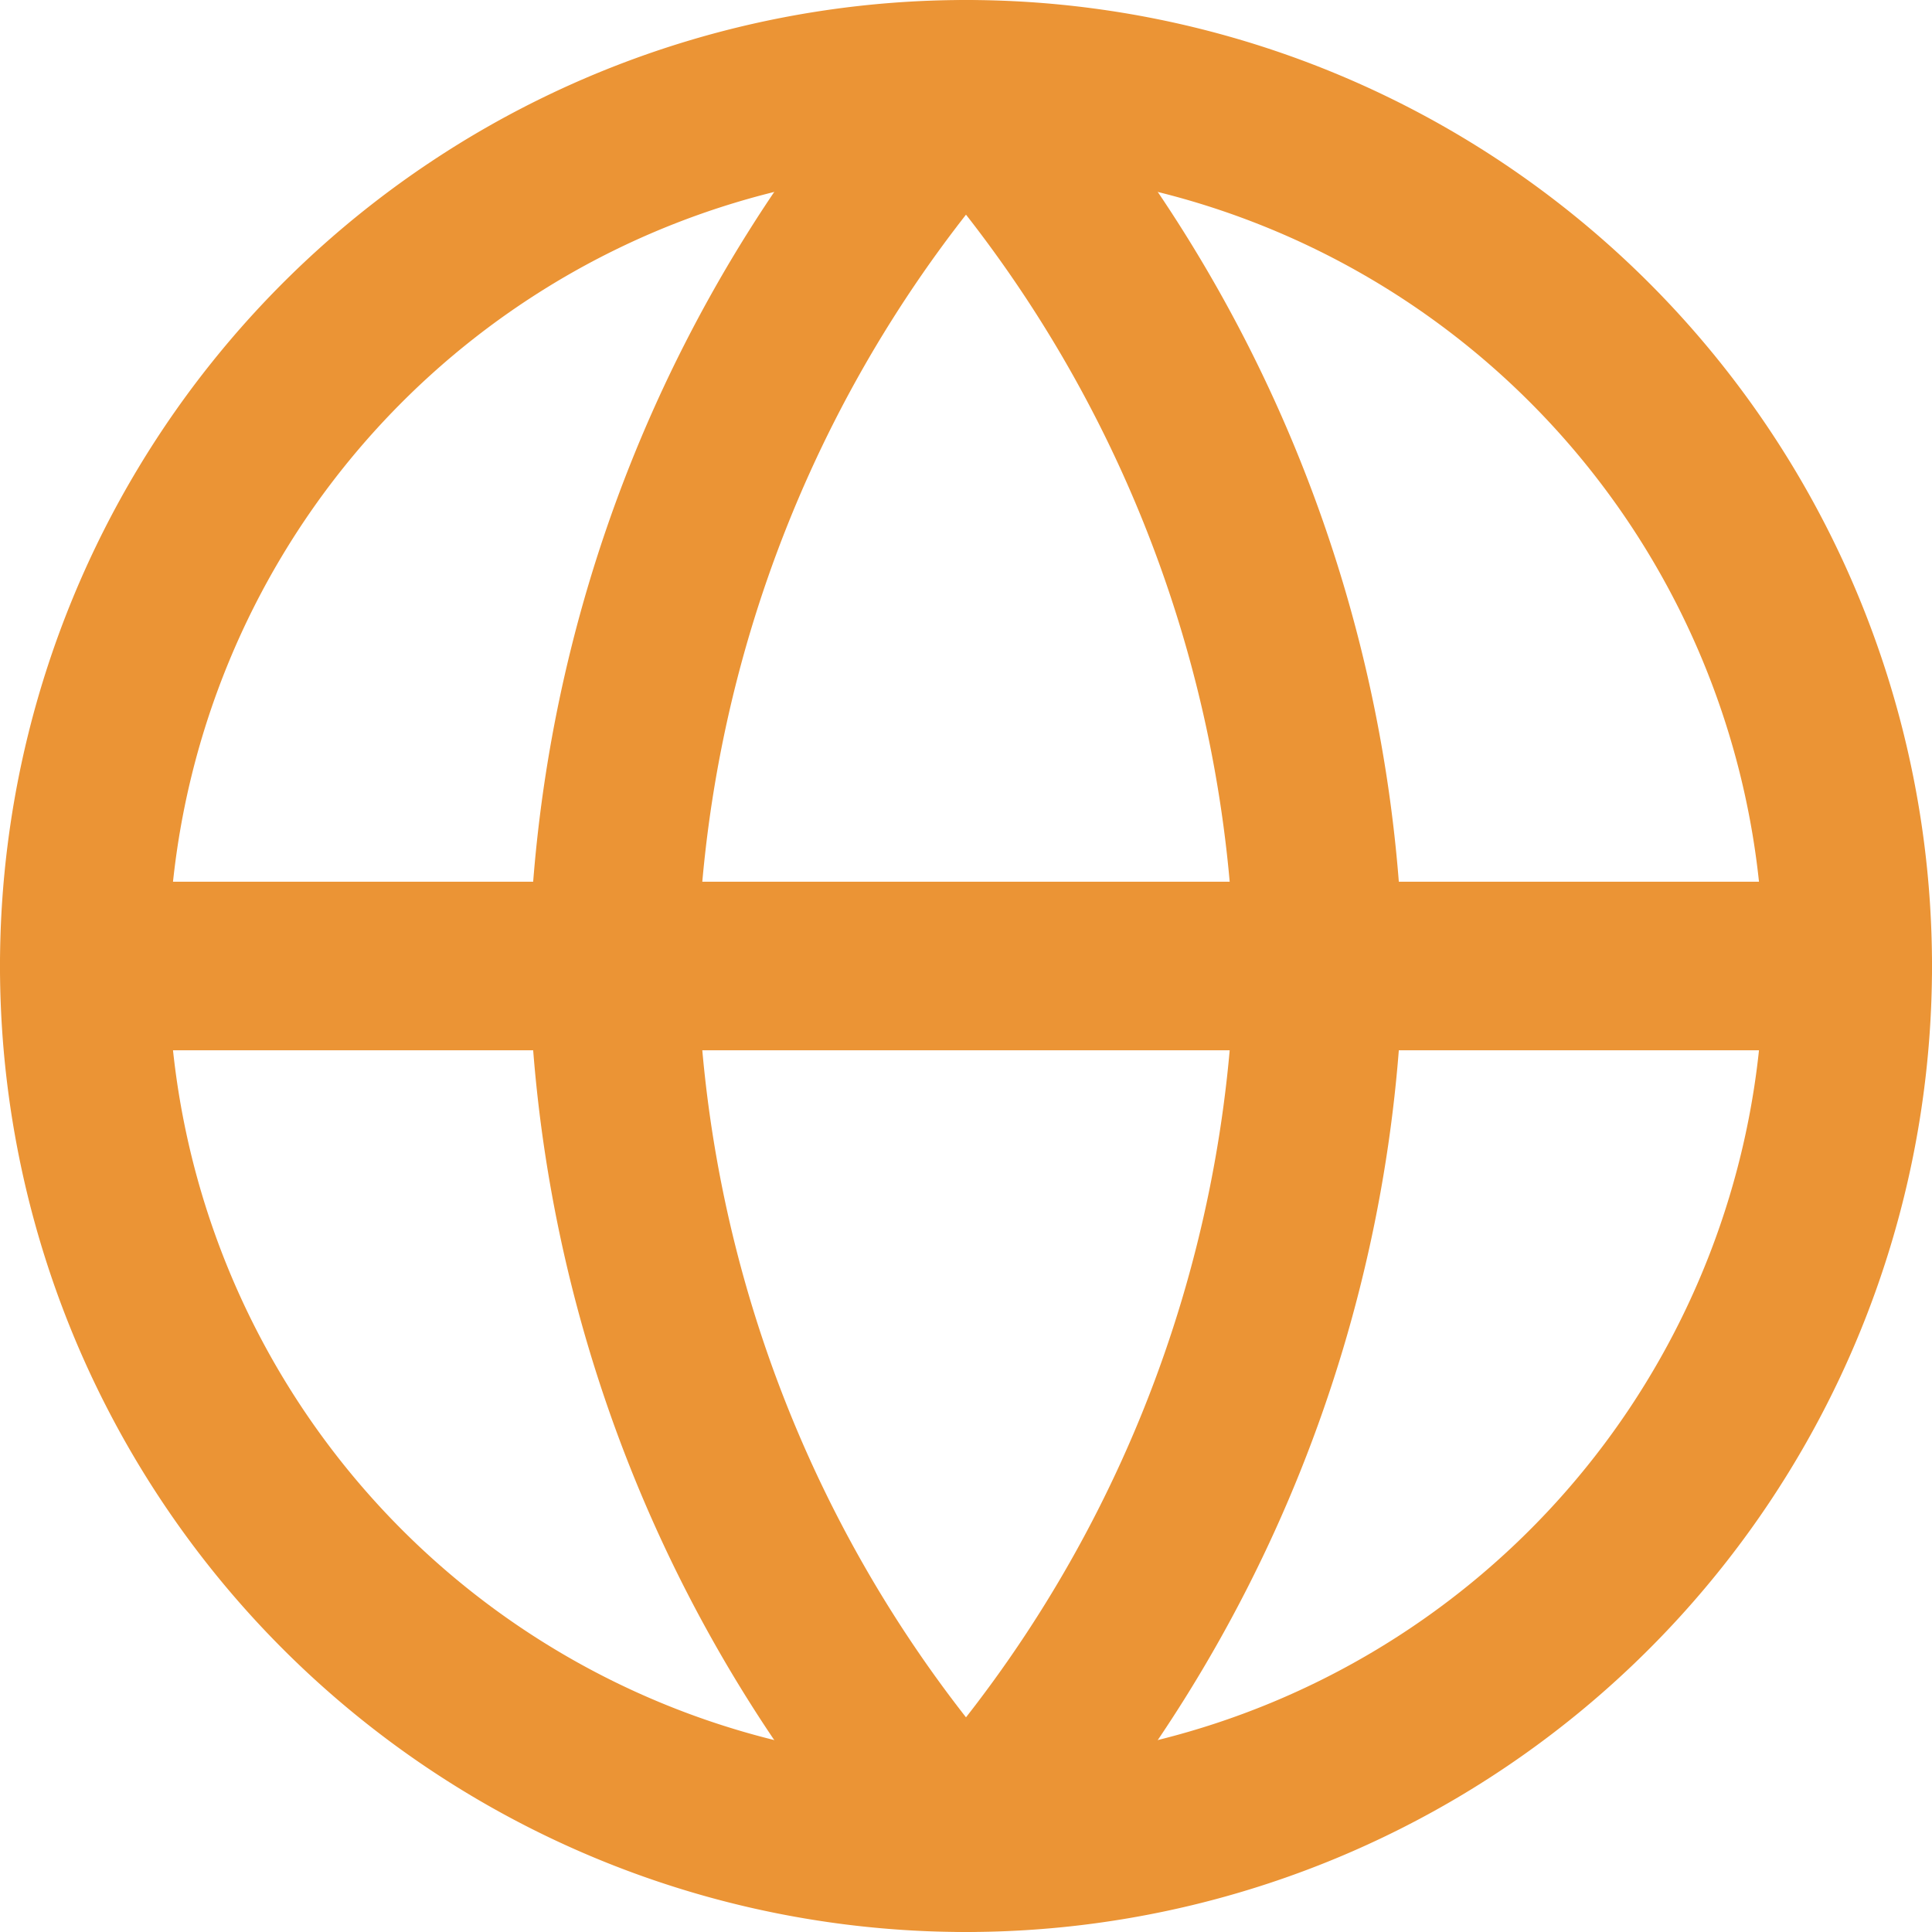 <svg xmlns="http://www.w3.org/2000/svg" width="45.852" height="45.852" viewBox="0 0 45.852 45.852">
  <g id="Icon_feather-globe" data-name="Icon feather-globe" transform="translate(2 2)">
    <path id="Path_34" data-name="Path 34" d="M44.852,23.926A20.926,20.926,0,1,1,23.926,3,20.926,20.926,0,0,1,44.852,23.926Z" transform="translate(-3 -3)" fill="none" stroke="#eb9435" stroke-linecap="round" stroke-linejoin="round" stroke-width="4"/>
    <path id="Path_35" data-name="Path 35" d="M3,18H44.852" transform="translate(-3 2.926)" fill="none" stroke="#eb9435" stroke-linecap="round" stroke-linejoin="round" stroke-width="4"/>
    <path id="Path_36" data-name="Path 36" d="M20.37,3a32.016,32.016,0,0,1,8.37,20.926,32.016,32.016,0,0,1-8.37,20.926A32.016,32.016,0,0,1,12,23.926,32.017,32.017,0,0,1,20.37,3Z" transform="translate(0.556 -3)" fill="none" stroke="#eb9435" stroke-linecap="round" stroke-linejoin="round" stroke-width="4"/>
  </g>
</svg>
